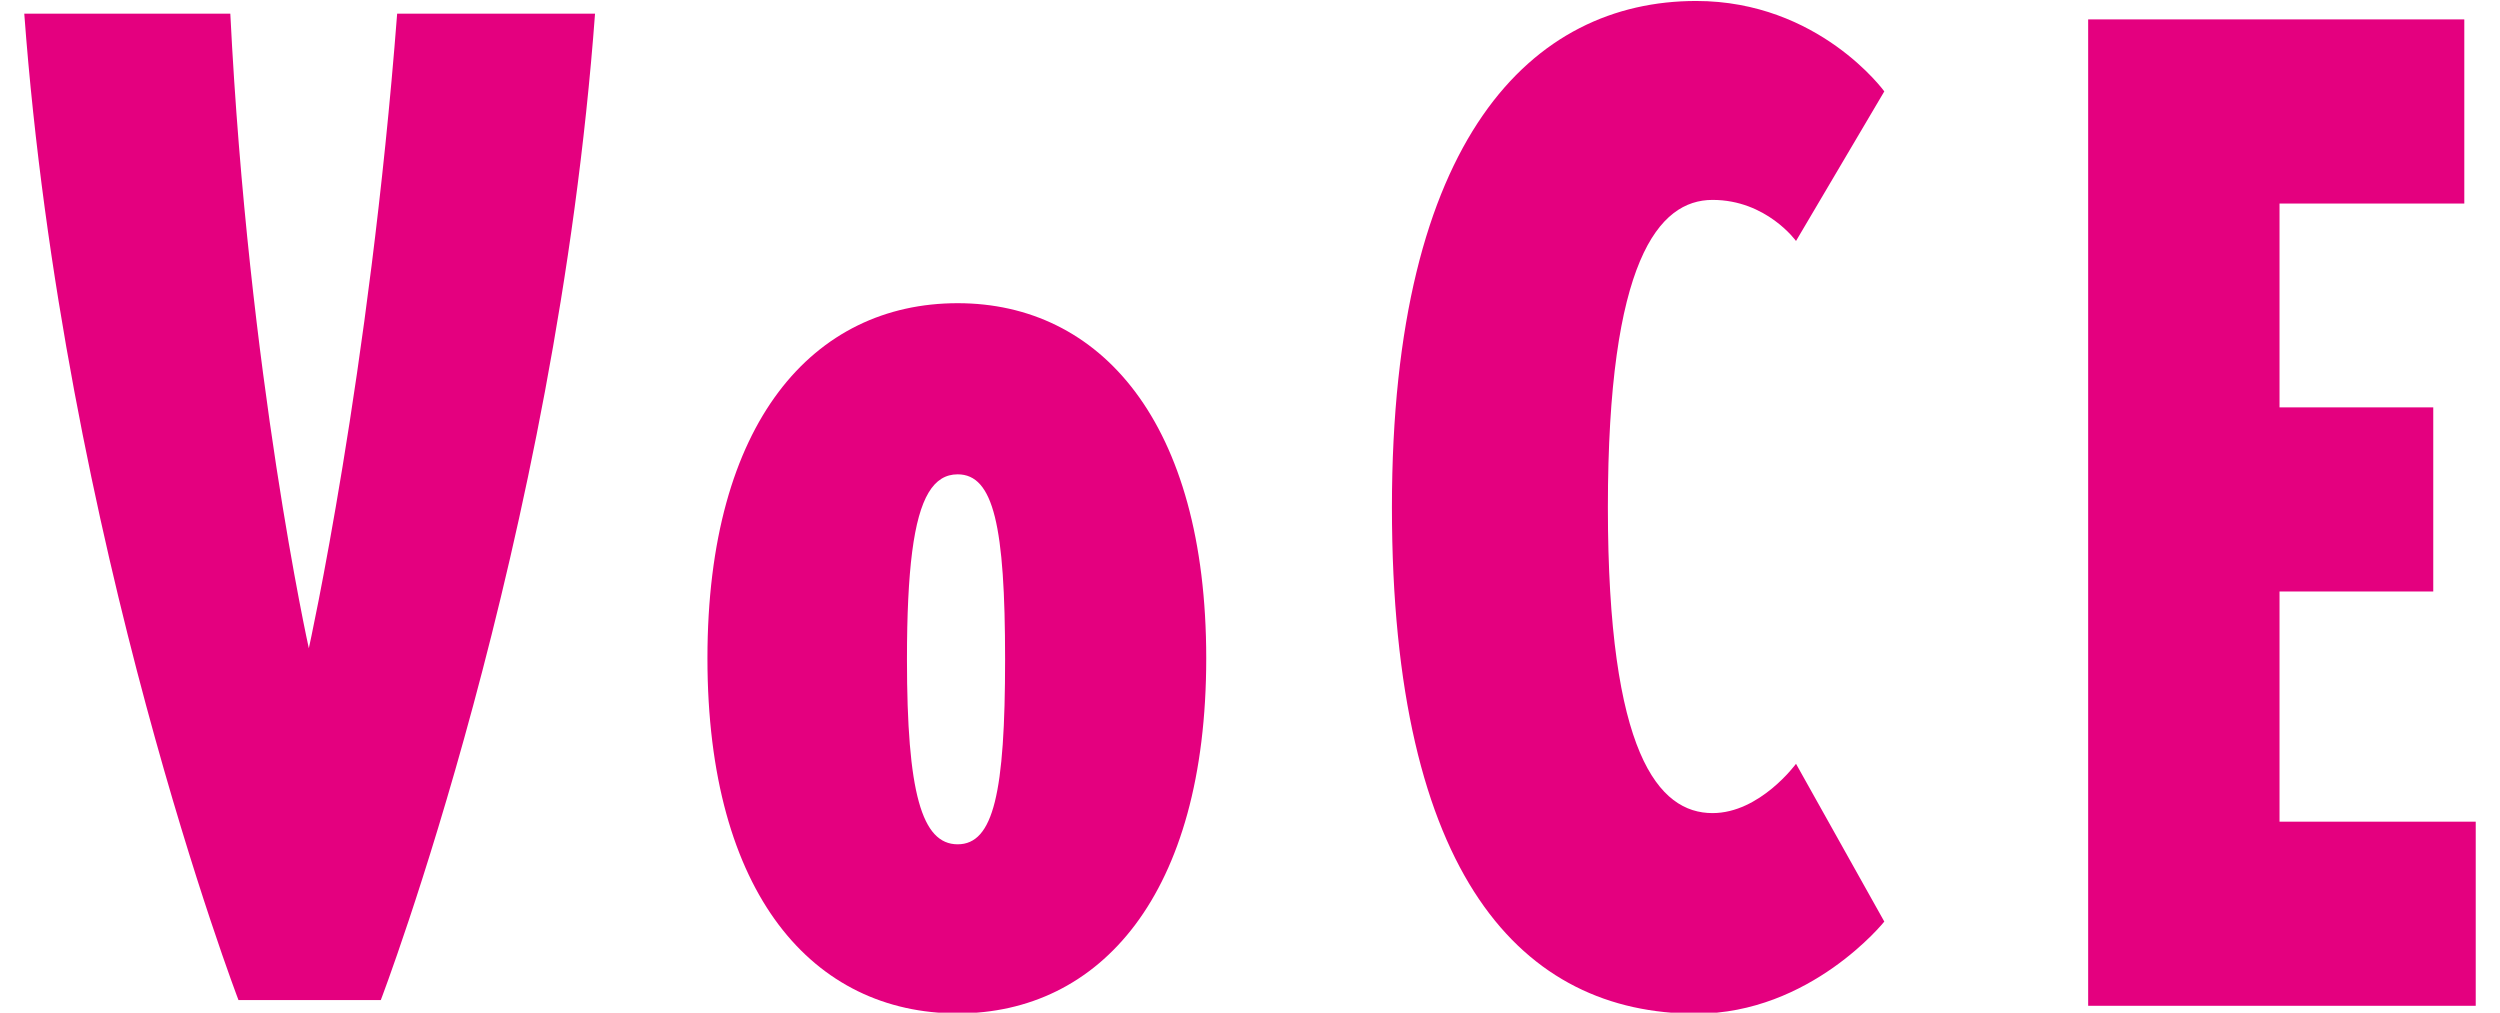 <svg width="79" height="32" viewBox="0 0 79 32" fill="none" xmlns="http://www.w3.org/2000/svg">
<g clip-path="url(#clip0_72_327)">
<path d="M31.761 20.835C31.761 25.043 31.398 26.68 30.262 26.68C29.125 26.68 28.66 25.043 28.66 20.835C28.66 19.424 28.713 18.302 28.825 17.433C29.048 15.713 29.506 14.989 30.262 14.989C30.831 14.989 31.205 15.399 31.438 16.335C31.67 17.27 31.761 18.731 31.761 20.835ZM38.117 20.802C38.117 13.321 34.759 9.581 30.262 9.581C25.714 9.581 22.355 13.321 22.355 20.802C22.355 28.282 25.714 32.023 30.262 32.023C34.759 32.023 38.117 28.282 38.117 20.802Z" fill="#E4007F"/>
<path d="M53.599 0.031C48.431 0.031 43.985 4.343 43.985 16.032C43.985 27.721 48.121 32.032 53.599 32.032C57.219 32.032 59.544 29.122 59.544 29.122L56.754 24.136C56.754 24.136 55.615 25.694 54.116 25.694C52.412 25.694 50.809 23.824 50.809 16.032C50.809 8.239 52.412 6.317 54.116 6.317C55.822 6.317 56.754 7.615 56.754 7.615L59.544 2.888C59.544 2.888 57.476 0.031 53.599 0.031Z" fill="#E4007F"/>
<path d="M65.986 0.613V31.783H78.233V25.965H72.033V18.691H76.891V12.873H72.033V6.432H77.872V0.613H65.986Z" fill="#E4007F"/>
<path d="M18.803 0.432H12.55C11.671 11.861 9.759 20.485 9.759 20.485C9.759 20.485 7.847 11.861 7.278 0.432H0.767C2.007 17.161 7.536 31.602 7.536 31.602H12.033C12.033 31.602 17.564 17.161 18.803 0.432Z" fill="#E4007F"/>
</g>
<defs>
<clipPath id="clip0_72_327">
<rect width="78" height="32" fill="white" transform="translate(0.5)"/>
</clipPath>
</defs>
</svg>
